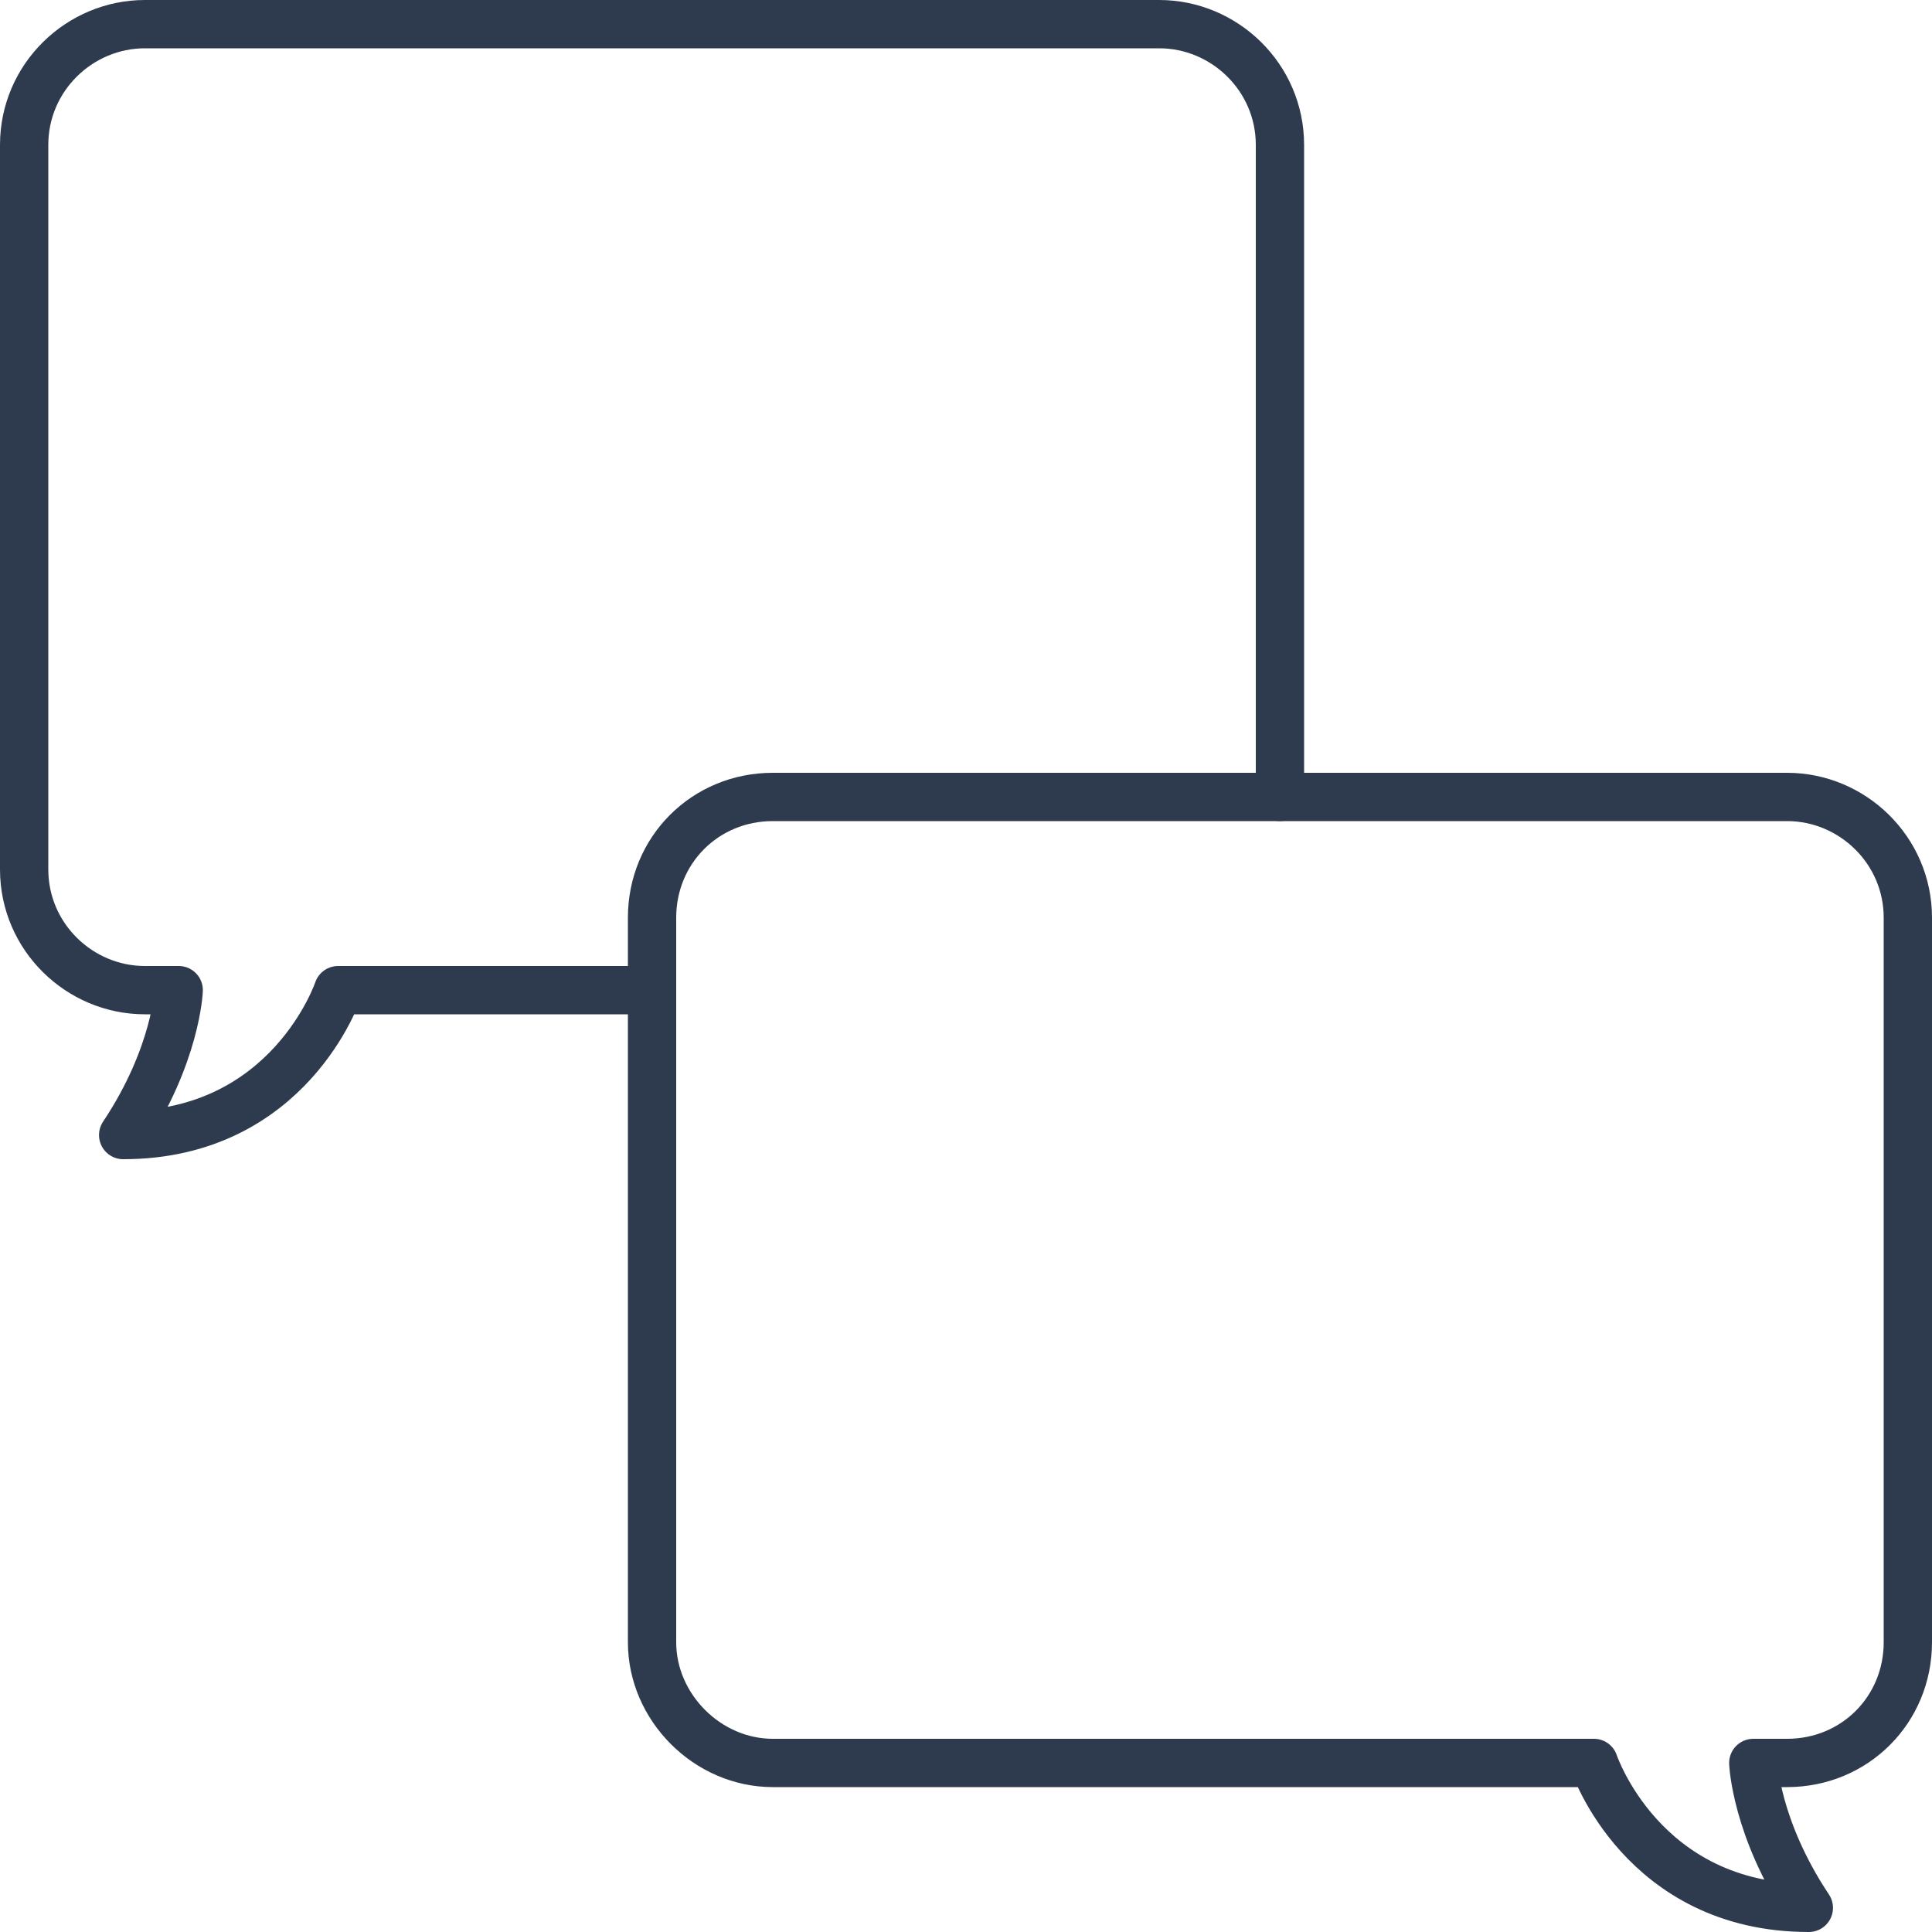 <svg class="icon-80x80 icon-themed" xmlns="http://www.w3.org/2000/svg" viewBox="0 0 80 80" width="80" height="80">
  <path fill="none" stroke="#2E3B4E" stroke-width="2" stroke-linecap="round" stroke-linejoin="round" stroke-miterlimit="10" d="M53,33V6c0-2.8-2.3-5-5-5H6C3.3,1,1,3.2,1,6v30c0,2.8,2.3,5,5,5h1.4c0,0-0.1,2.7-2.3,6c6.9,0,8.9-6,8.9-6h13" />
  <path fill="none" stroke="#2E3B4E" stroke-width="2" stroke-linejoin="round" stroke-miterlimit="10" d="M32,73c-2.7,0-5-2.3-5-5 V38c0-2.8,2.2-5,5-5h42c2.7,0,5,2.2,5,5v30c0,2.8-2.2,5-5,5h-1.4c0,0,0.1,2.7,2.3,6c-6.9,0-8.9-6-8.9-6H32z" />
</svg>
